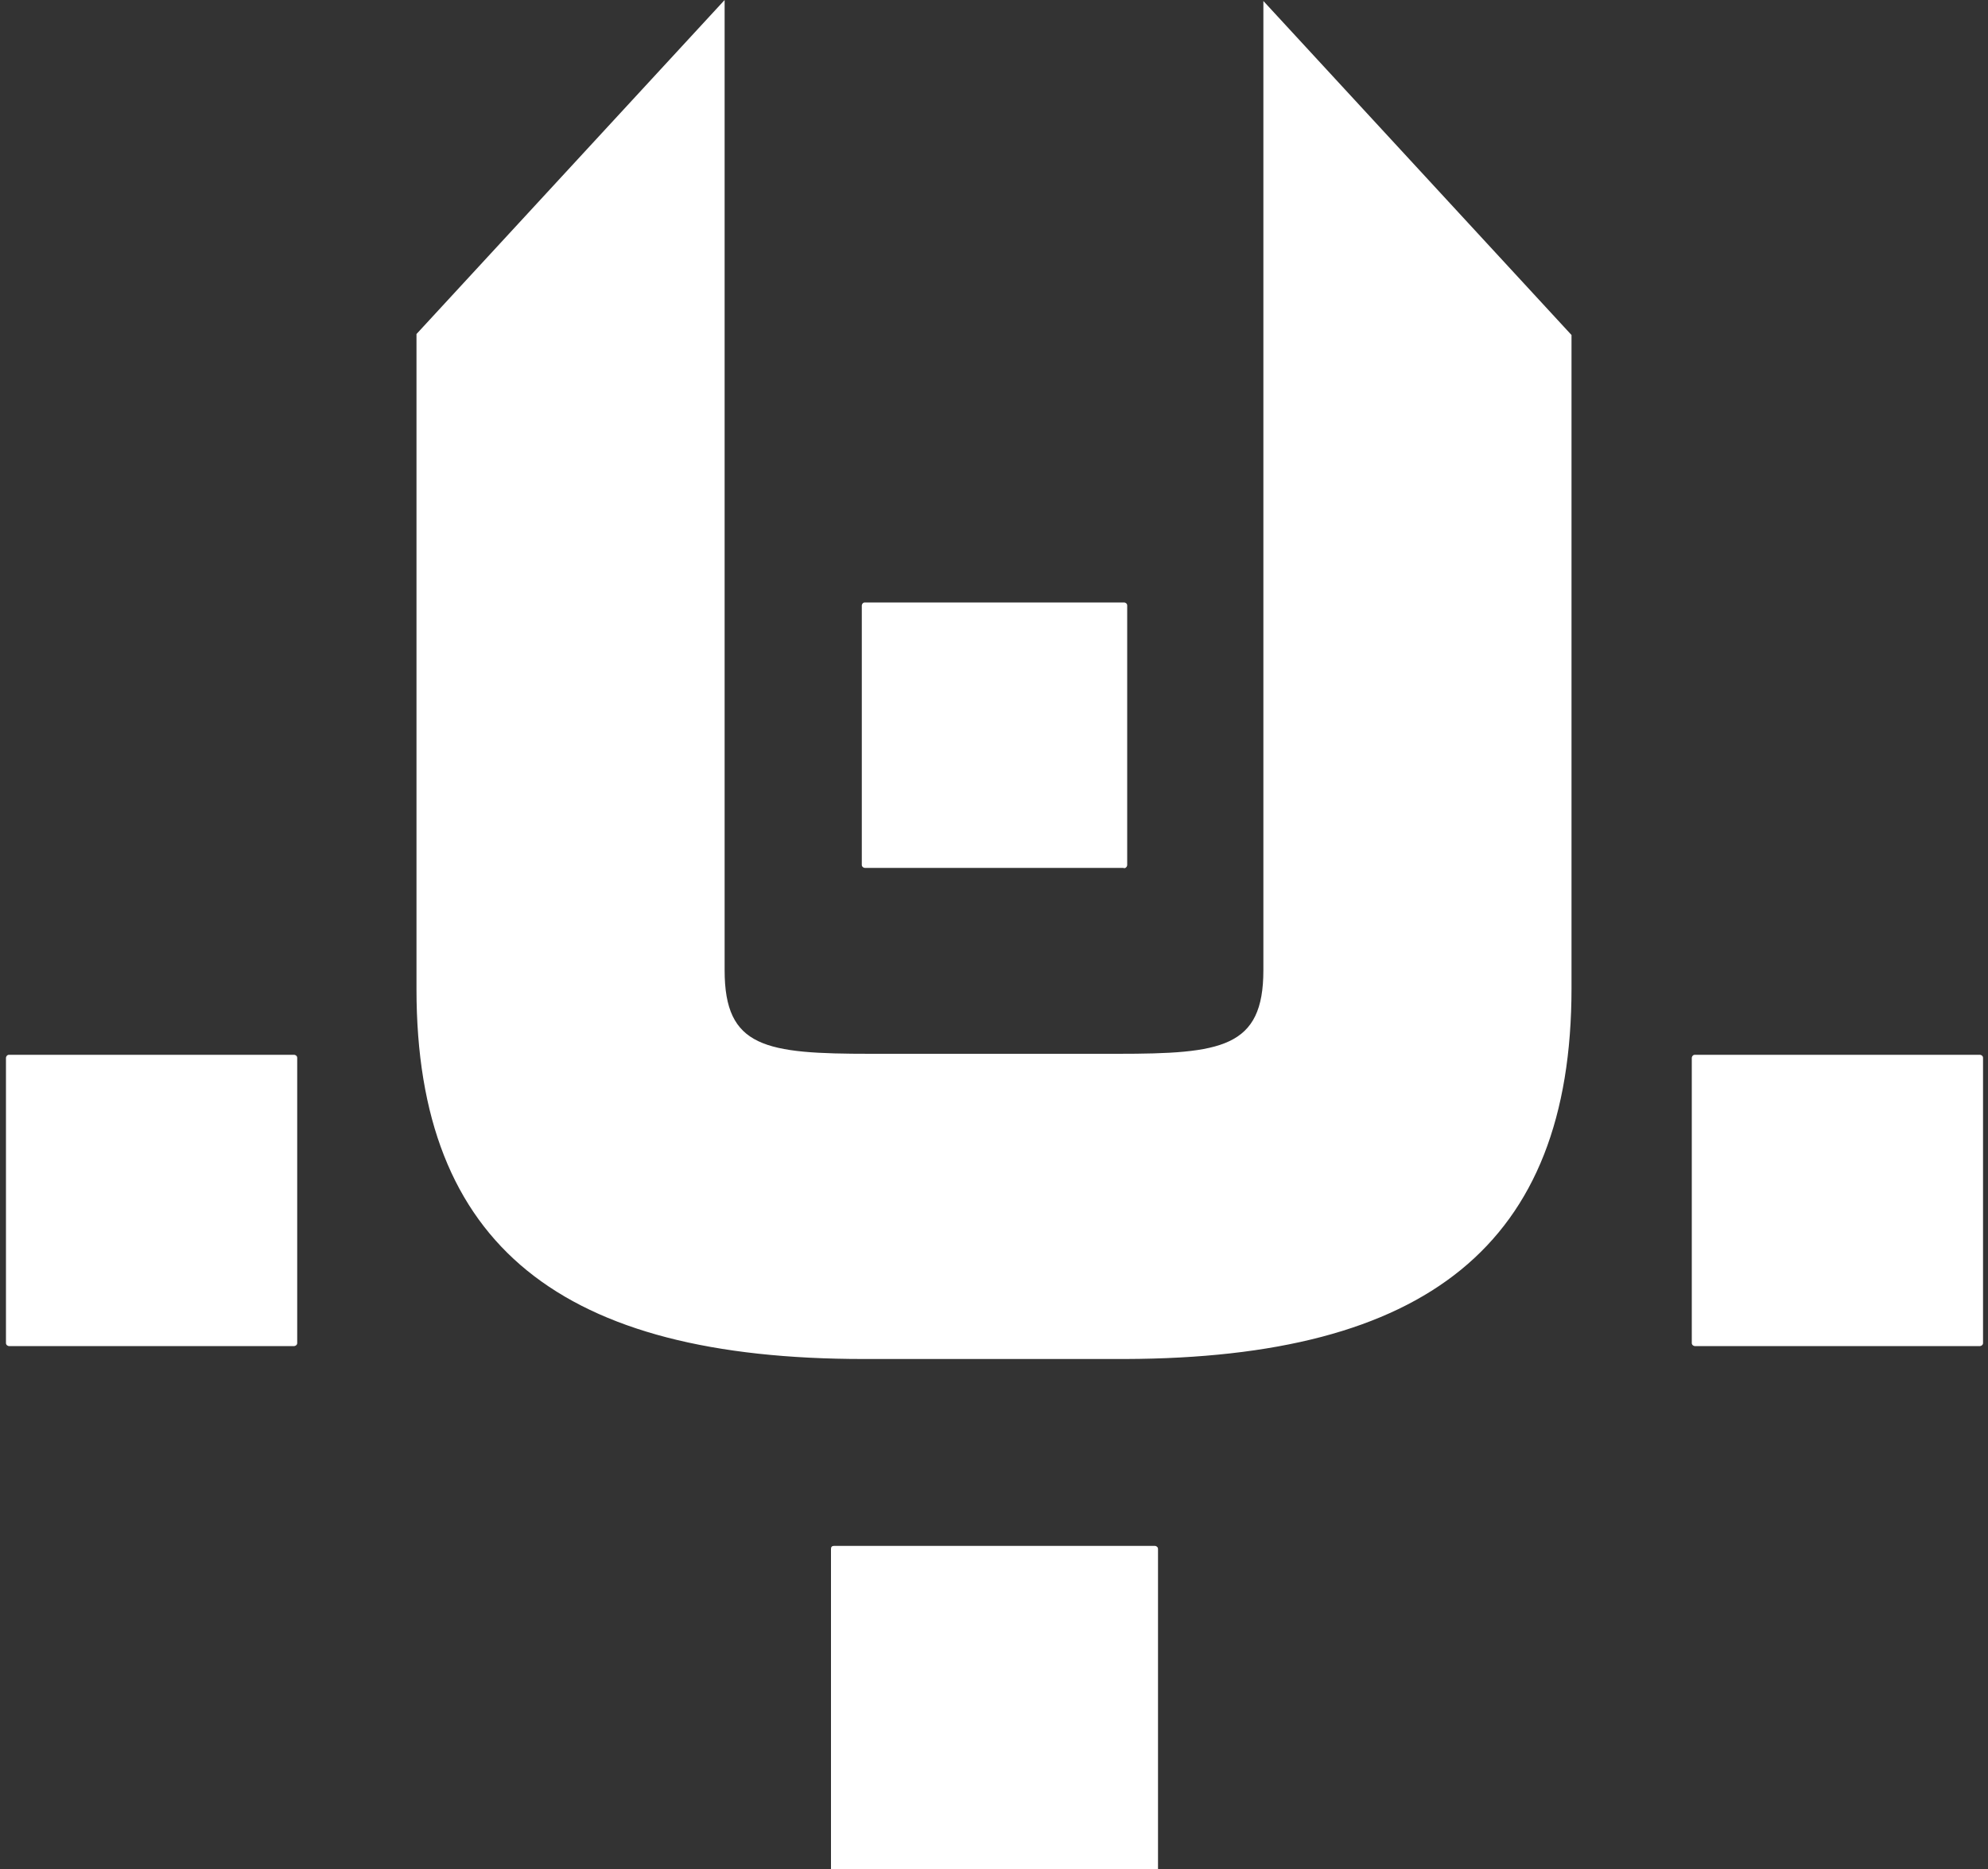 <?xml version="1.0" encoding="utf-8"?>
<!-- Generator: Adobe Illustrator 27.1.0, SVG Export Plug-In . SVG Version: 6.00 Build 0)  -->
<svg version="1.1" id="Ebene_1" xmlns="http://www.w3.org/2000/svg" xmlns:xlink="http://www.w3.org/1999/xlink" x="0px" y="0px"
	 viewBox="0 0 200 188" style="enable-background:new 0 0 200 188;" xml:space="preserve">
<rect x="0" y="0" width="200" height="188" fill="#333333" stroke="none"/>
<style type="text/css">
	.st0{fill:#FFFFFF;}
</style>
<path class="st0" d="M83.6,155.8V188h32.9v-32.2c0-0.2-0.2-0.3-0.3-0.3H83.9C83.7,155.5,83.6,155.6,83.6,155.8 M29.9,135.1v-28.7
	c0-0.2-0.2-0.3-0.3-0.3H0.9c-0.2,0-0.3,0.2-0.3,0.3v28.7c0,0.2,0.2,0.3,0.3,0.3h28.7C29.7,135.4,29.9,135.3,29.9,135.1 M113.4,87
	V60.9c0-0.2-0.2-0.3-0.3-0.3H87c-0.2,0-0.3,0.2-0.3,0.3V87c0,0.2,0.2,0.3,0.3,0.3H113C113.2,87.4,113.4,87.2,113.4,87 M158.1,99.4
	l0-65.7l-31-33.6l0,97.5c0,7.8-4.2,8.4-14.7,8.4H87.6c-10.6,0-14.7-0.6-14.7-8.4V0l-31,33.6v65.9c0,25.9,14.7,37.2,45,37.2h26.3
	C143.4,136.6,158.1,125.3,158.1,99.4 M199.5,135.1v-28.7c0-0.2-0.2-0.3-0.3-0.3h-28.7c-0.2,0-0.3,0.2-0.3,0.3v28.7
	c0,0.2,0.2,0.3,0.3,0.3h28.7C199.3,135.4,199.5,135.3,199.5,135.1"/>
</svg>
